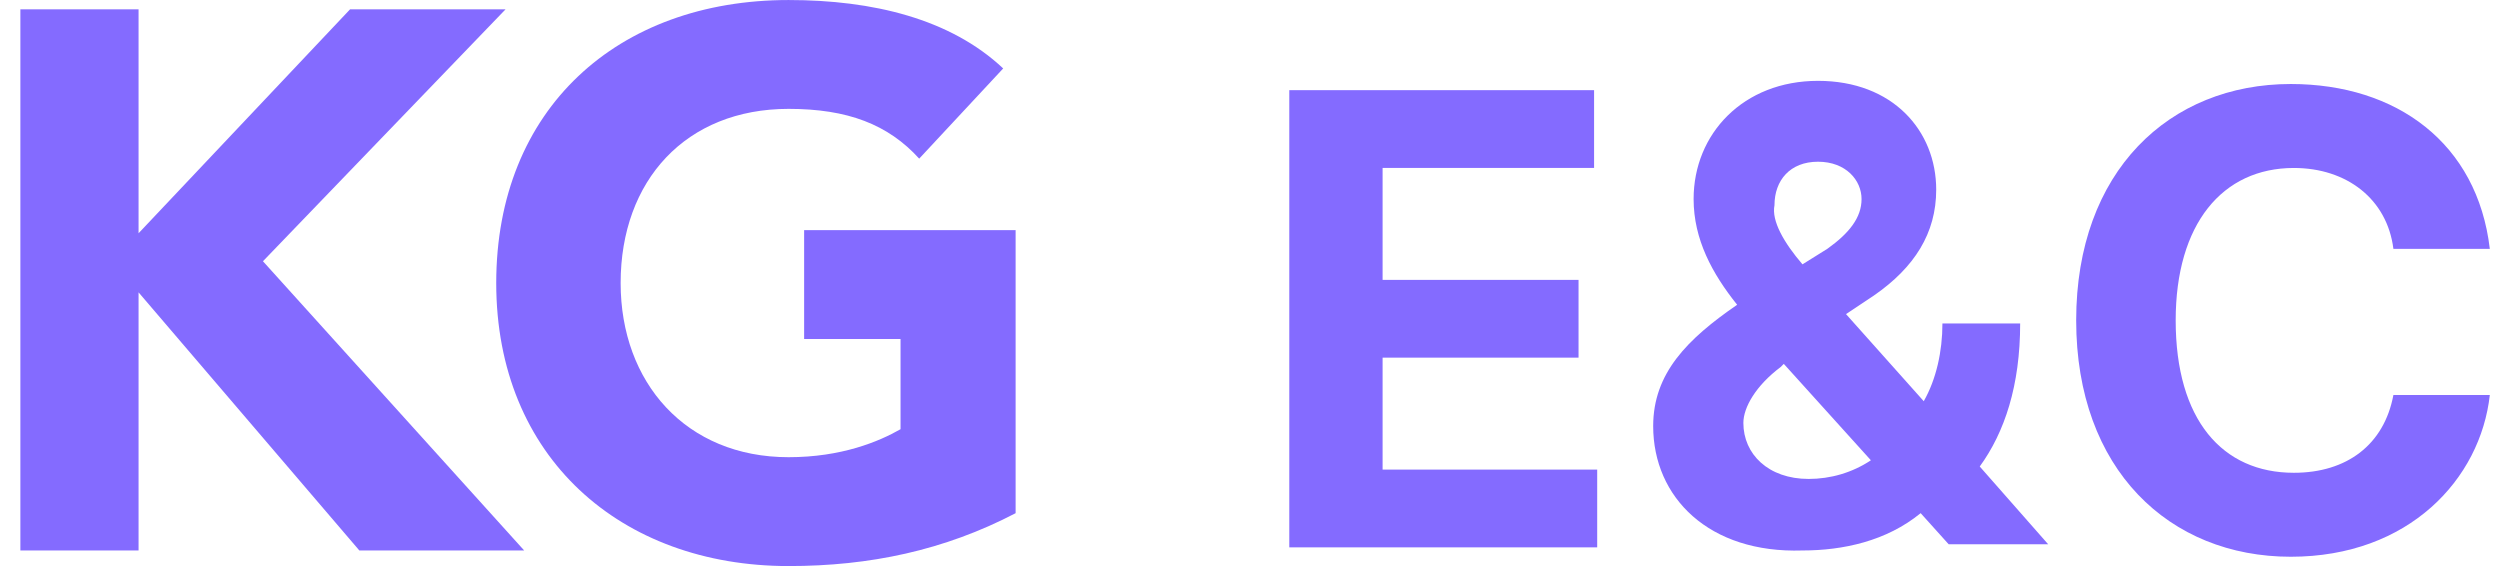 <svg width="106" height="24" viewBox="0 0 106 24" fill="none" xmlns="http://www.w3.org/2000/svg">
<g id="Group">
<g id="Group_2">
<path id="Vector" d="M0.864 0.396H5.875V9.89L14.842 0.396H21.435L11.149 11.077L22.226 23.341H15.237L5.875 12.396V23.341H0.864V0.396Z" fill="#846BFF"/>
<path id="Vector_2" d="M43.062 21.759C40.029 23.341 36.864 24.001 33.436 24.001C26.315 24.001 21.04 19.385 21.04 12.001C21.04 4.616 26.183 0.001 33.436 0.001C36.996 0.001 40.293 0.792 42.535 2.902L38.974 6.726C37.655 5.275 35.941 4.616 33.436 4.616C29.084 4.616 26.315 7.649 26.315 12.001C26.315 16.22 29.084 19.385 33.436 19.385C35.677 19.385 37.26 18.726 38.183 18.198V14.374H34.095V9.759H43.062V21.759Z" fill="#846BFF"/>
</g>
<g id="Group_3">
<path id="Vector_3" d="M54.534 3.823H67.589V7.12H58.622V11.867H66.93V15.164H58.622V19.911H67.721V23.208H54.666V3.823H54.534Z" fill="#846BFF"/>
<path id="Vector_4" d="M70.095 18.065C70.095 15.824 71.546 14.373 73.655 12.922C72.6 11.604 71.809 10.153 71.809 8.439C71.809 5.67 73.919 3.428 77.084 3.428C80.249 3.428 82.095 5.538 82.095 8.043C82.095 9.89 81.172 11.34 79.458 12.527L78.271 13.318L81.567 17.011C82.095 16.087 82.359 14.901 82.359 13.714H85.655C85.655 16.351 84.996 18.329 83.941 19.78L86.842 23.076H82.623L81.436 21.758C79.985 22.945 78.139 23.34 76.425 23.34C72.469 23.472 70.095 21.098 70.095 18.065ZM76.688 20.307C77.612 20.307 78.534 20.043 79.326 19.516L75.633 15.428L75.502 15.56C74.447 16.351 73.919 17.274 73.919 17.933C73.919 19.252 74.974 20.307 76.688 20.307ZM76.425 11.208L77.48 10.549C78.403 9.89 78.93 9.23 78.93 8.439C78.93 7.648 78.271 6.857 77.084 6.857C75.897 6.857 75.238 7.648 75.238 8.703C75.106 9.362 75.633 10.285 76.425 11.208Z" fill="#846BFF"/>
<path id="Vector_5" d="M97.26 7.122C94.228 7.122 92.249 9.496 92.249 13.584C92.249 17.804 94.228 20.046 97.26 20.046C99.502 20.046 101.085 18.859 101.48 16.749H105.568C105.173 20.309 102.14 23.606 97.129 23.606C91.986 23.606 88.03 19.914 88.03 13.584C88.03 7.254 91.986 3.562 97.129 3.562C101.612 3.562 105.041 6.067 105.568 10.551H101.48C101.216 8.441 99.502 7.122 97.26 7.122Z" fill="#846BFF"/>
</g>
</g>
</svg>
